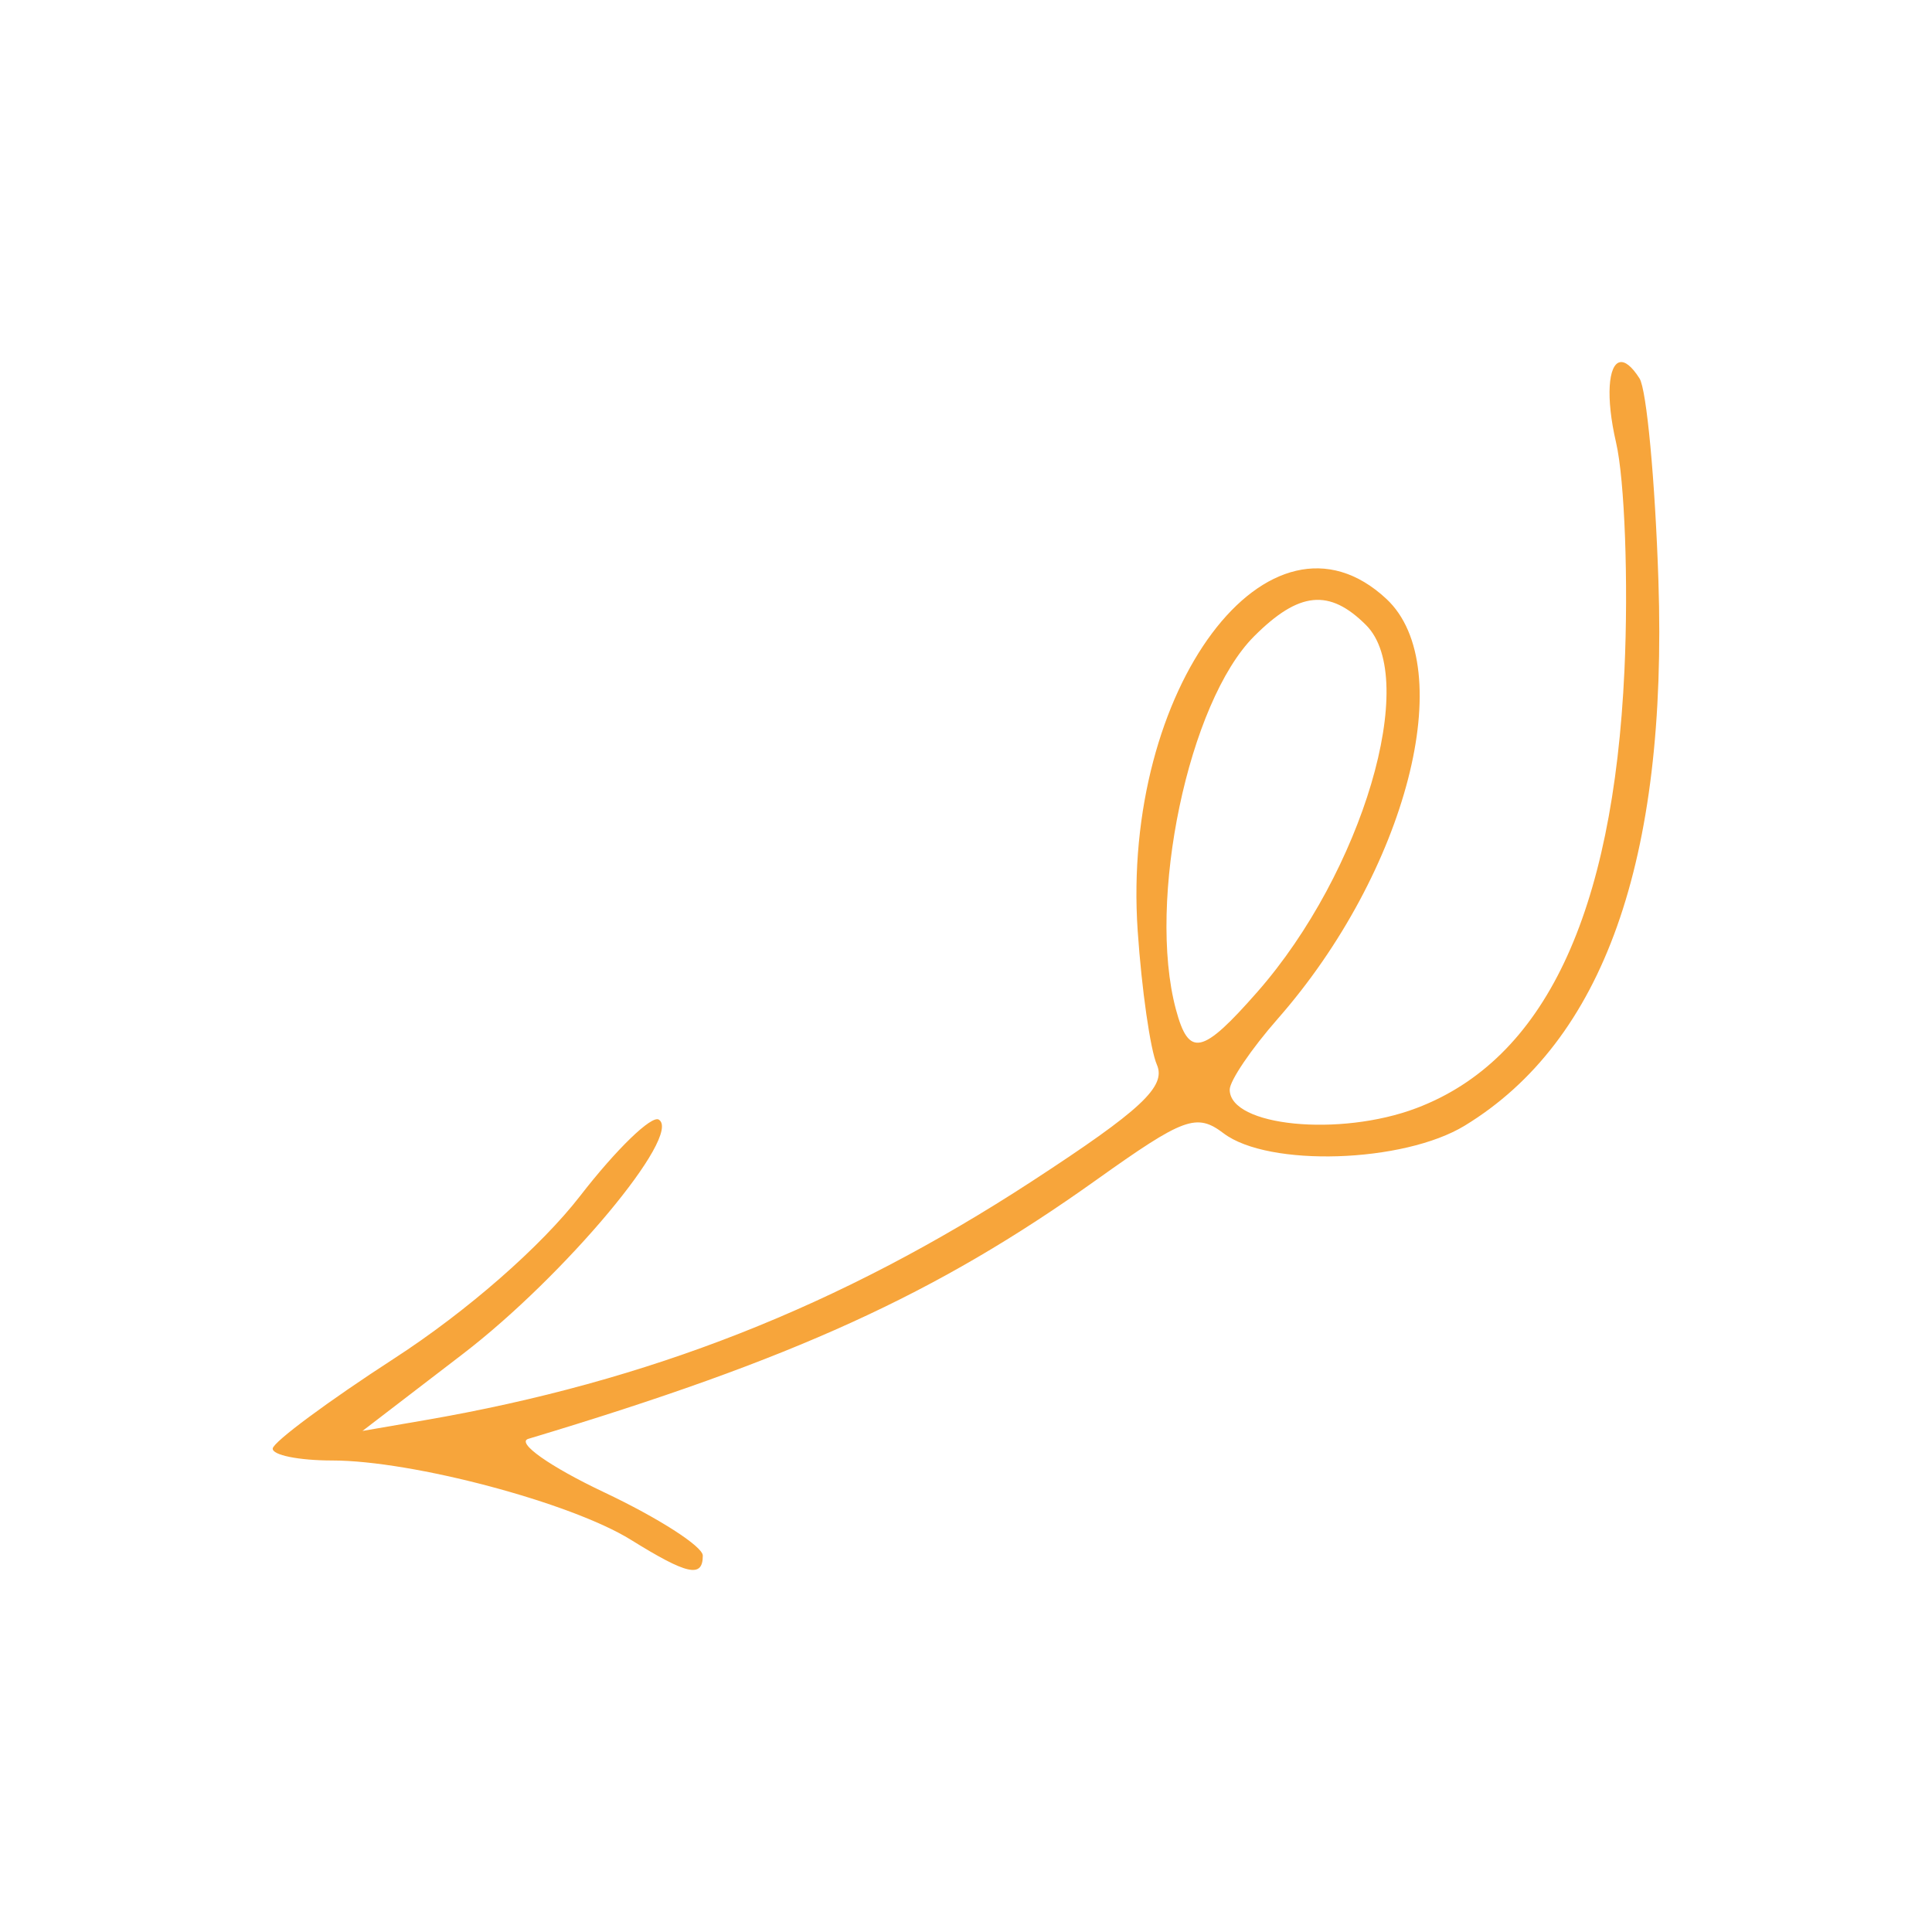 <svg xmlns:inkscape="http://www.inkscape.org/namespaces/inkscape" xmlns:sodipodi="http://sodipodi.sourceforge.net/DTD/sodipodi-0.dtd" xmlns="http://www.w3.org/2000/svg" xmlns:svg="http://www.w3.org/2000/svg" id="svg2" width="161.333" height="161.333" viewBox="0 0 161.333 161.333" sodipodi:docname="freccia-orange.svg" inkscape:version="1.2.1 (9c6d41e, 2022-07-14)"><defs id="defs6"></defs><g inkscape:groupmode="layer" inkscape:label="Image" id="g8"><path id="rect497" style="stroke-width:9.449;stroke-linecap:round;paint-order:stroke fill markers;fill:#f7a53b;fill-opacity:1" d="m 135.259,30.248 c -0.936,0.21 -1.196,2.874 -0.309,6.703 0.723,3.121 1.039,11.674 0.701,19.008 -0.941,20.42 -6.704,32.545 -17.383,36.58 -6.407,2.421 -15.58,1.511 -15.58,-1.547 0,-0.741 1.804,-3.404 4.01,-5.916 10.78,-12.278 15.199,-29.358 9.072,-35.066 -9.744,-9.078 -22.146,7.481 -20.766,27.727 0.333,4.889 1.054,9.916 1.602,11.172 0.794,1.822 -1.309,3.784 -10.426,9.727 -16.026,10.447 -31.998,16.733 -50.701,19.957 l -5.209,0.898 8.387,-6.432 c 8.515,-6.532 18.37,-18.321 16.355,-19.566 -0.607,-0.375 -3.559,2.487 -6.557,6.361 -3.281,4.241 -9.459,9.644 -15.521,13.574 -5.54,3.591 -10.112,6.981 -10.16,7.531 -0.048,0.55 2.188,1 4.967,1 6.694,0 19.939,3.516 24.941,6.623 4.712,2.926 6.006,3.212 6.006,1.32 0,-0.764 -3.707,-3.143 -8.236,-5.285 -4.53,-2.142 -7.378,-4.153 -6.332,-4.467 22.151,-6.653 34.025,-12.063 47.393,-21.594 7.363,-5.249 8.402,-5.63 10.666,-3.916 3.746,2.836 15.019,2.477 20.135,-0.643 11.584,-7.063 16.946,-22.156 16.172,-45.527 -0.276,-8.348 -0.986,-15.939 -1.576,-16.867 -0.66,-1.04 -1.225,-1.451 -1.65,-1.355 z m -25.605,19.863 c 1.485,-0.148 2.887,0.555 4.42,2.088 4.481,4.481 -0.306,20.641 -9.072,30.625 -4.621,5.262 -5.726,5.5 -6.807,1.467 -2.433,-9.079 1.047,-25.674 6.533,-31.16 1.873,-1.873 3.441,-2.871 4.926,-3.02 z" sodipodi:nodetypes="sscsscsssscccssscsssccssssssssssss"></path></g></svg>